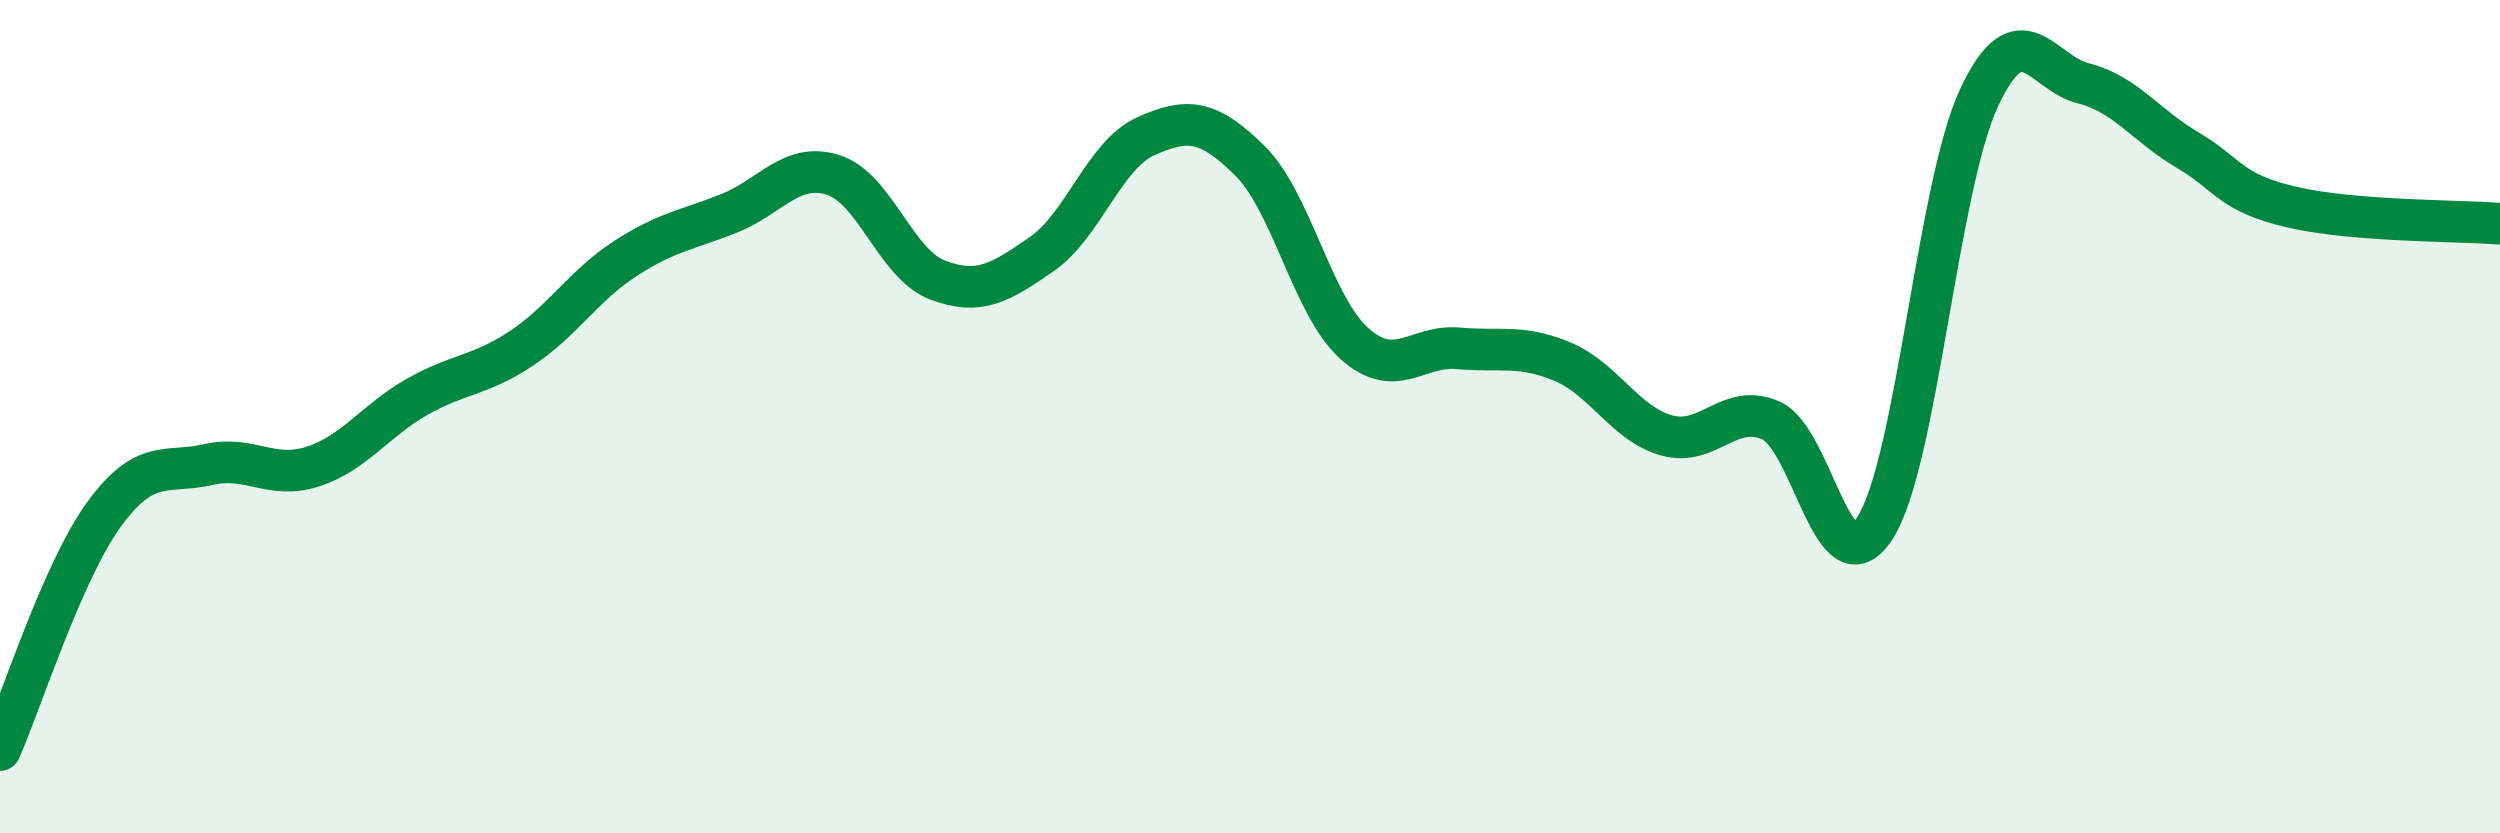 
    <svg width="60" height="20" viewBox="0 0 60 20" xmlns="http://www.w3.org/2000/svg">
      <path
        d="M 0,18 C 0.5,16.87 1.5,13.71 2.5,12.34 C 3.5,10.97 4,11.38 5,11.15 C 6,10.92 6.5,11.52 7.5,11.2 C 8.5,10.88 9,10.1 10,9.53 C 11,8.96 11.5,9.03 12.5,8.37 C 13.5,7.71 14,6.86 15,6.21 C 16,5.56 16.5,5.52 17.5,5.12 C 18.5,4.72 19,3.88 20,4.2 C 21,4.52 21.5,6.34 22.5,6.72 C 23.5,7.1 24,6.79 25,6.1 C 26,5.41 26.5,3.72 27.5,3.27 C 28.5,2.82 29,2.87 30,3.86 C 31,4.85 31.5,7.34 32.5,8.24 C 33.5,9.14 34,8.27 35,8.36 C 36,8.45 36.5,8.26 37.5,8.68 C 38.5,9.1 39,10.17 40,10.45 C 41,10.73 41.5,9.65 42.5,10.09 C 43.5,10.53 44,14.22 45,12.67 C 46,11.12 46.5,4.47 47.5,2.34 C 48.5,0.21 49,1.75 50,2 C 51,2.25 51.5,3.01 52.5,3.6 C 53.5,4.19 53.5,4.62 55,4.97 C 56.5,5.32 59,5.29 60,5.37L60 20L0 20Z"
        fill="#008740"
        opacity="0.1"
        stroke-linecap="round"
        stroke-linejoin="round"
      />
      <path
        d="M 0,18 C 0.5,16.87 1.5,13.71 2.5,12.34 C 3.5,10.97 4,11.38 5,11.15 C 6,10.92 6.5,11.52 7.5,11.2 C 8.5,10.88 9,10.1 10,9.53 C 11,8.96 11.5,9.03 12.5,8.37 C 13.5,7.71 14,6.86 15,6.21 C 16,5.56 16.5,5.52 17.5,5.12 C 18.5,4.72 19,3.88 20,4.2 C 21,4.52 21.5,6.34 22.5,6.72 C 23.5,7.1 24,6.79 25,6.1 C 26,5.41 26.5,3.72 27.5,3.27 C 28.5,2.82 29,2.87 30,3.86 C 31,4.85 31.5,7.34 32.5,8.24 C 33.5,9.14 34,8.27 35,8.36 C 36,8.45 36.5,8.26 37.5,8.68 C 38.5,9.1 39,10.17 40,10.45 C 41,10.73 41.5,9.65 42.5,10.09 C 43.5,10.53 44,14.22 45,12.67 C 46,11.12 46.5,4.47 47.5,2.34 C 48.5,0.21 49,1.75 50,2 C 51,2.25 51.5,3.01 52.5,3.6 C 53.5,4.19 53.5,4.62 55,4.97 C 56.5,5.32 59,5.29 60,5.37"
        stroke="#008740"
        stroke-width="1"
        fill="none"
        stroke-linecap="round"
        stroke-linejoin="round"
      />
    </svg>
  